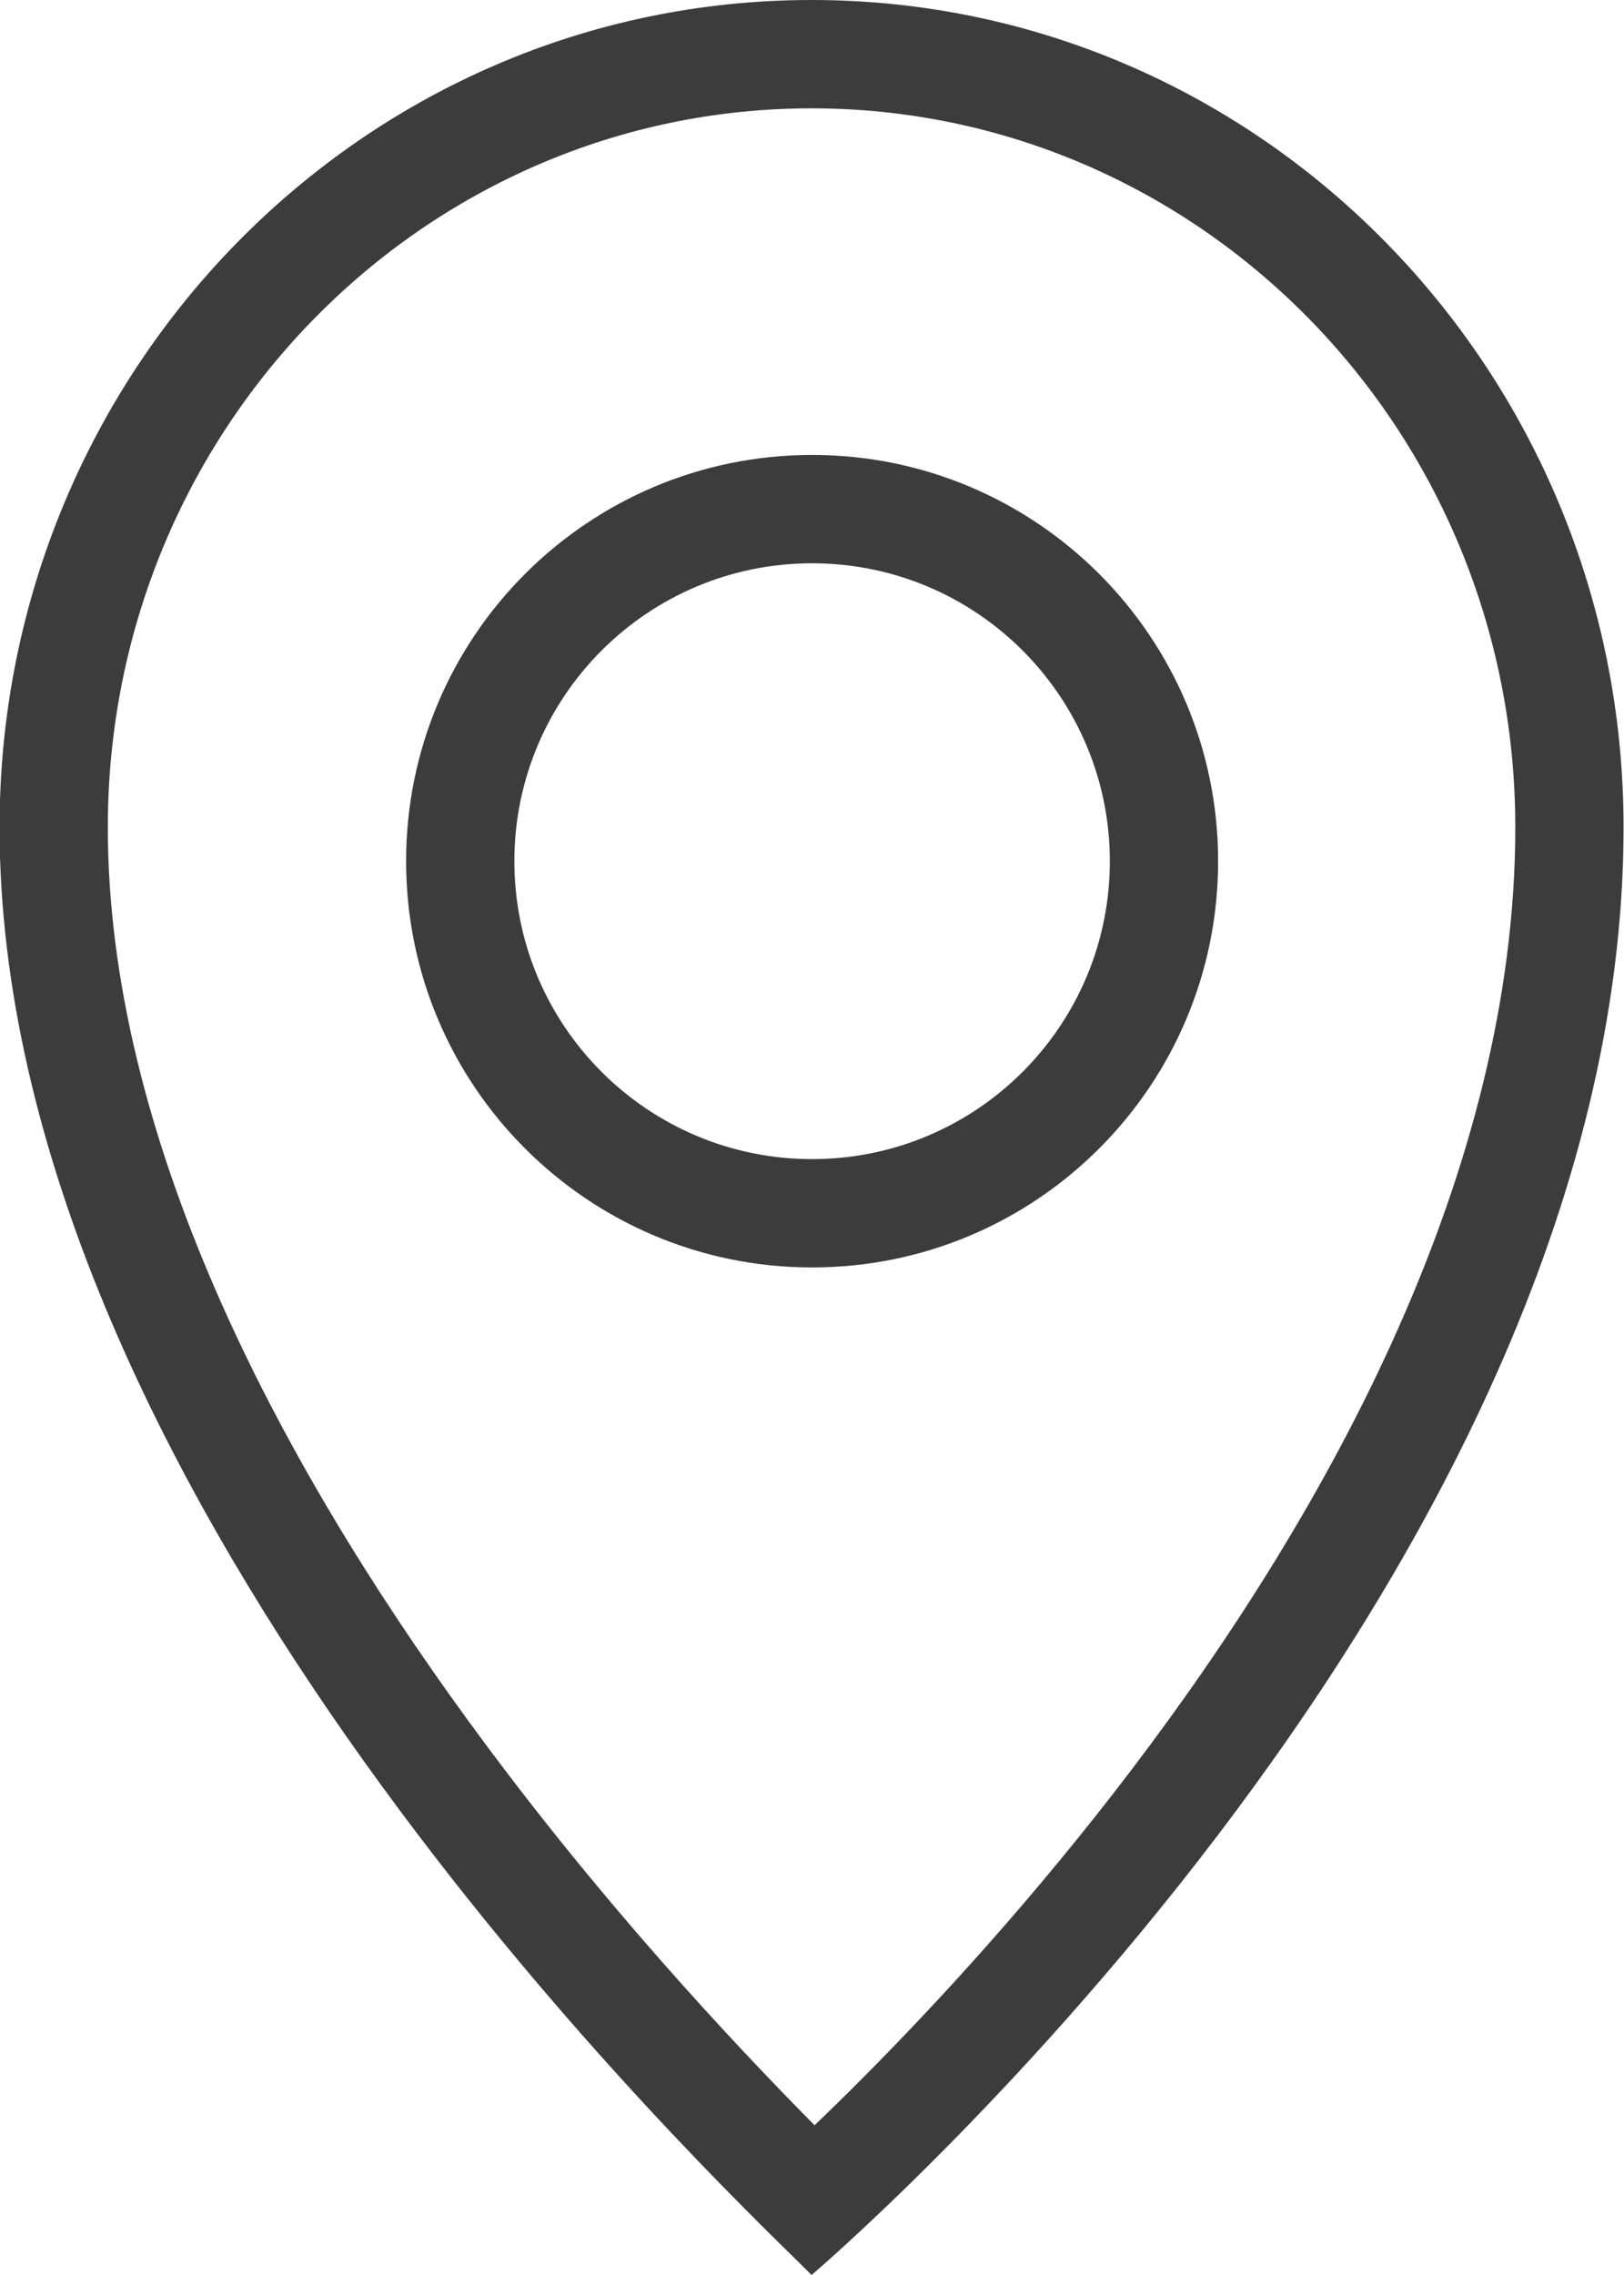 <svg xmlns="http://www.w3.org/2000/svg" width="30" height="42" viewBox="0 0 30 42" fill="none"><path fill-rule="evenodd" clip-rule="evenodd" d="M14.992 42C14.921 41.928 14.81 41.819 14.663 41.675C12.226 39.282 -0.008 27.278 -0.008 15.273C-0.008 6.838 6.708 0 14.992 0C23.276 0 29.992 6.838 29.992 15.273C29.992 29.273 14.992 42 14.992 42ZM20.9 32.676C24.566 27.854 27.992 21.609 27.992 15.273C27.992 7.908 22.138 2 14.992 2C7.846 2 1.992 7.908 1.992 15.273C1.992 20.984 5.113 26.915 8.64 31.754C11.052 35.064 13.528 37.7 15.048 39.236C15.309 38.986 15.601 38.7 15.919 38.381C17.279 37.016 19.092 35.054 20.9 32.676Z" fill="#3c3c3c"></path><path fill-rule="evenodd" clip-rule="evenodd" d="M15.002 21.399C18.04 21.399 20.502 18.937 20.502 15.899C20.502 12.862 18.04 10.399 15.002 10.399C11.964 10.399 9.502 12.862 9.502 15.899C9.502 18.937 11.964 21.399 15.002 21.399ZM15.002 23.399C19.144 23.399 22.502 20.042 22.502 15.899C22.502 11.757 19.144 8.399 15.002 8.399C10.86 8.399 7.502 11.757 7.502 15.899C7.502 20.042 10.86 23.399 15.002 23.399Z" fill="#3c3c3c"></path></svg>